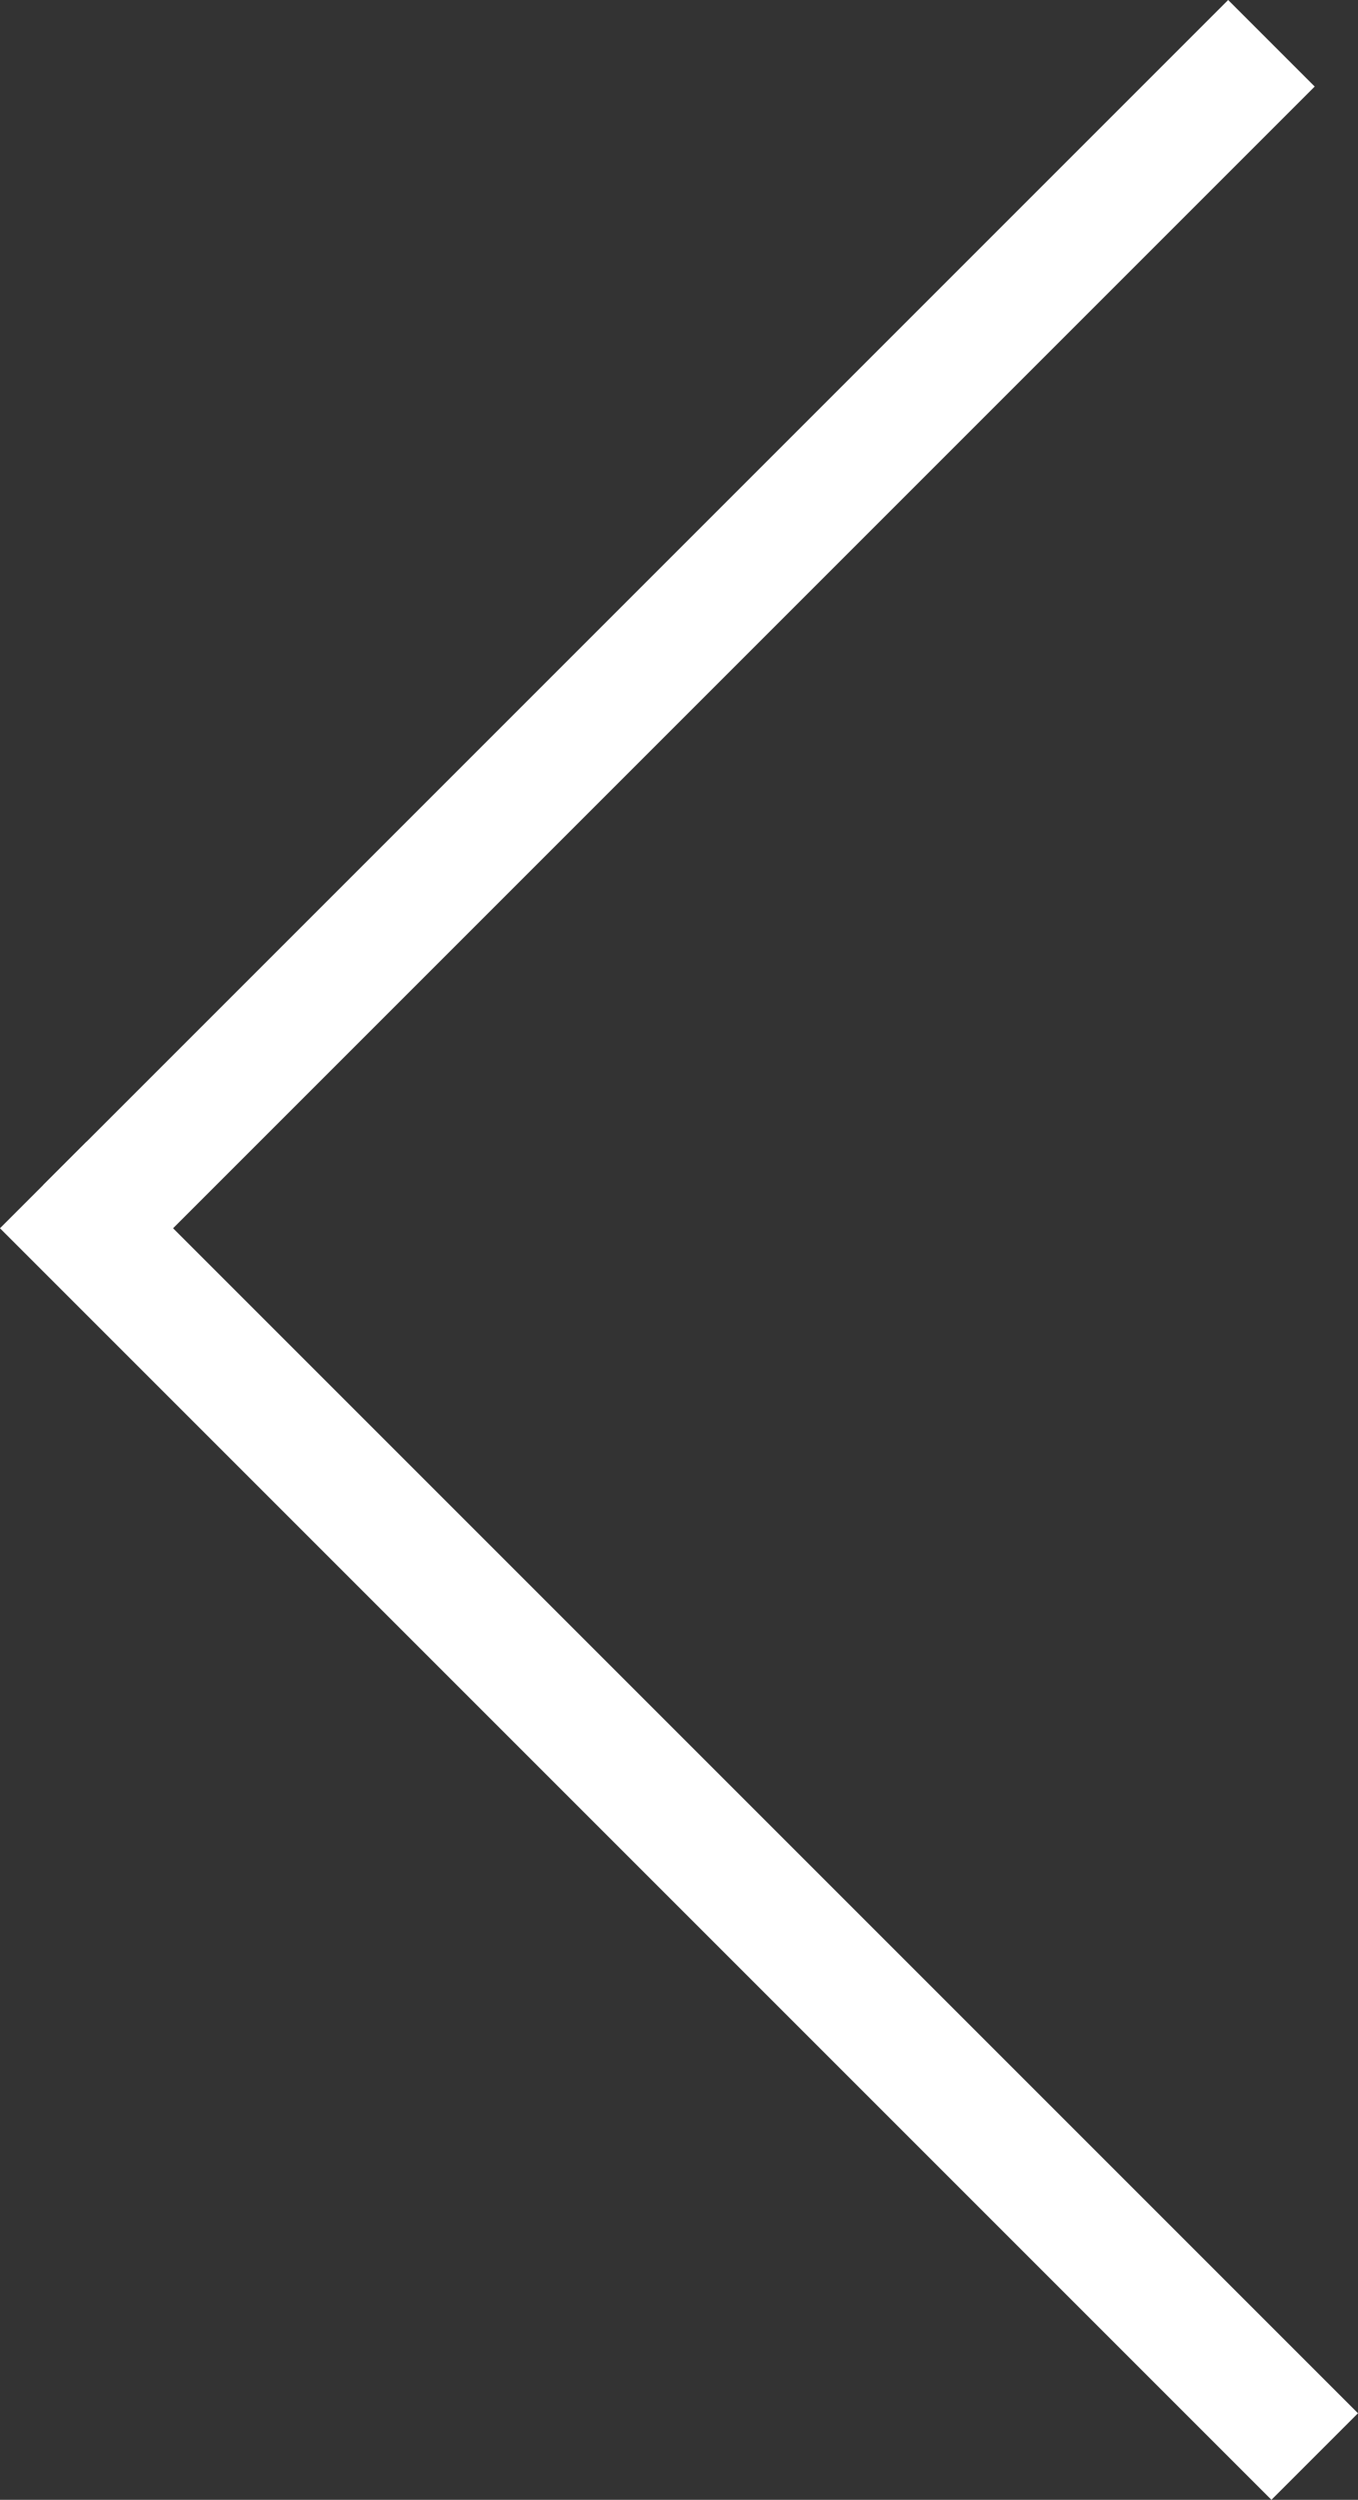<svg xmlns="http://www.w3.org/2000/svg" width="44.379" height="81.687" viewBox="0 0 44.379 81.687">
  <rect x="0" y="0" width="44.379" height="81.687" fill="#333333" stroke="none"/>
  <g id="Group_11" data-name="Group 11" transform="translate(2.828 1.414)">
    <line id="Line_7" data-name="Line 7" x1="38.722" y2="38.722" fill="none" stroke="#fff" stroke-width="4"/>
    <line id="Line_8" data-name="Line 8" x2="38.722" y2="38.722" transform="translate(0 38.722)" fill="none" stroke="#fff" stroke-linecap="square" stroke-width="4"/>
  </g>
</svg>
